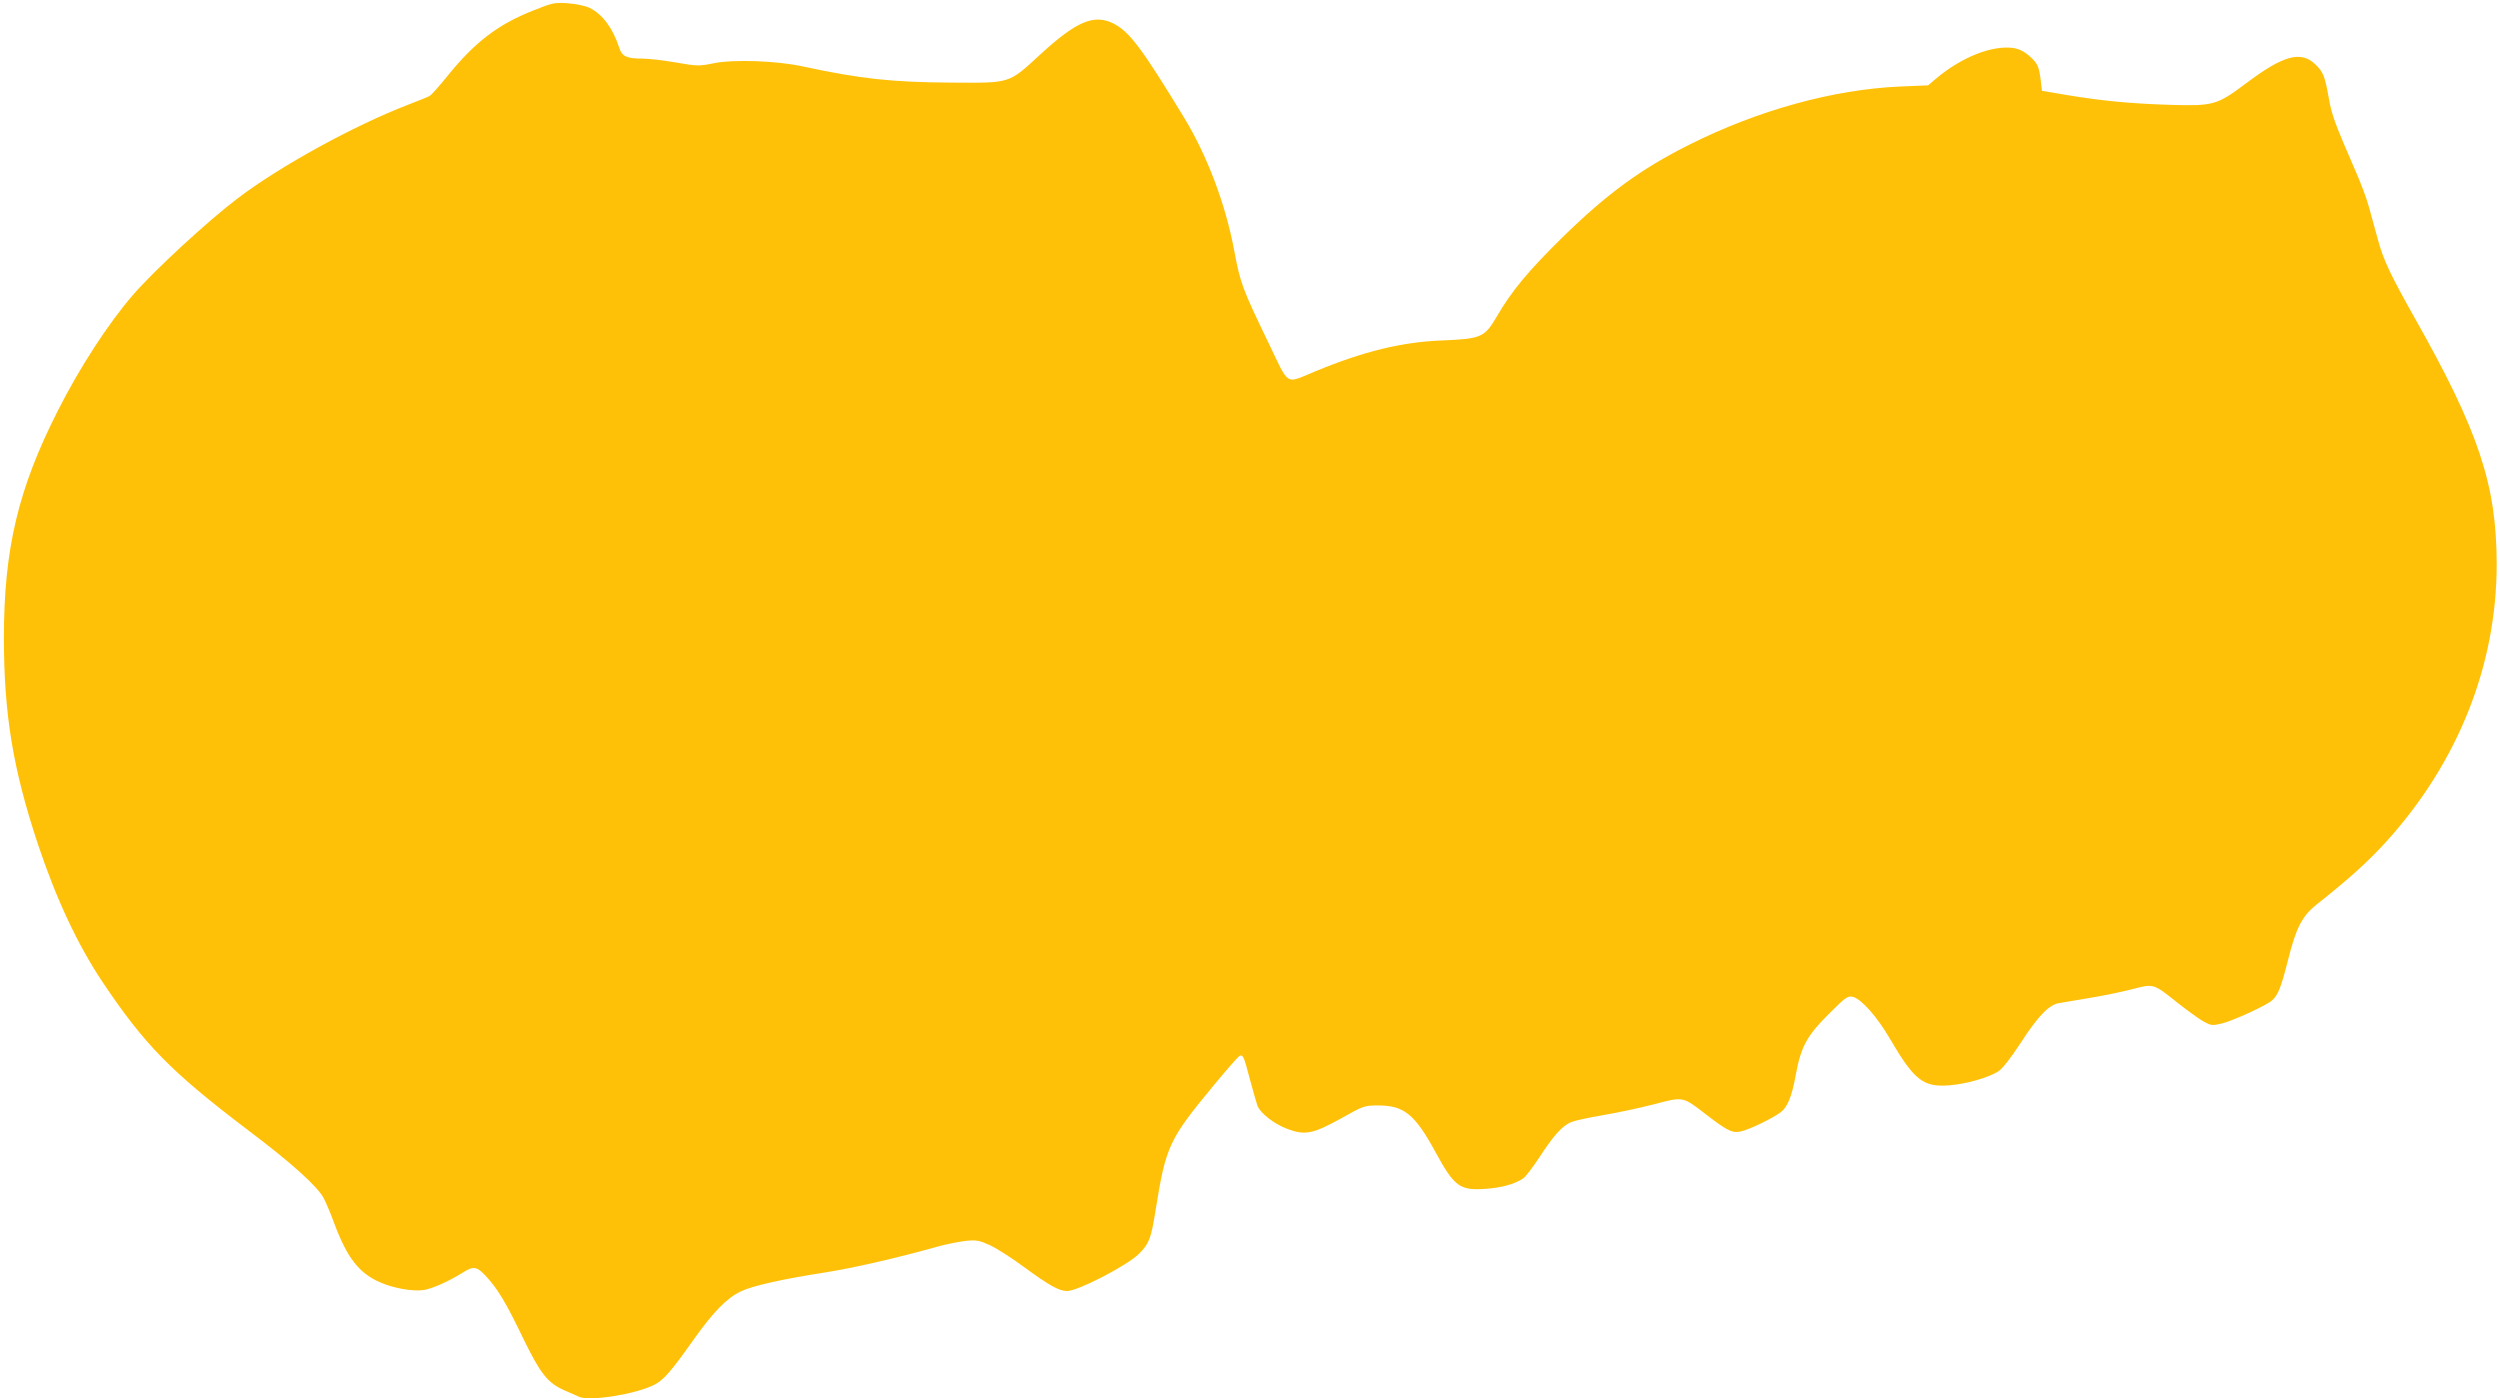 <?xml version="1.0" standalone="no"?>
<!DOCTYPE svg PUBLIC "-//W3C//DTD SVG 20010904//EN"
 "http://www.w3.org/TR/2001/REC-SVG-20010904/DTD/svg10.dtd">
<svg version="1.0" xmlns="http://www.w3.org/2000/svg"
 width="1280pt" height="716pt" viewBox="0 0 1280 716"
 preserveAspectRatio="xMidYMid meet">
<g transform="translate(0,716) scale(0.1,-0.1)"
fill="#ffc107" stroke="none">
<path d="M2730 7106 c-181 -71 -300 -163 -439 -335 -42 -52 -83 -98 -91 -102
-8 -5 -58 -25 -110 -45 -276 -106 -659 -316 -875 -481 -152 -115 -429 -371
-535 -494 -126 -146 -272 -370 -385 -594 -202 -398 -275 -707 -275 -1159 0
-392 46 -672 174 -1058 94 -281 202 -512 329 -703 217 -324 351 -461 745 -760
222 -167 360 -291 390 -351 13 -25 36 -80 52 -124 66 -178 127 -258 235 -305
69 -31 168 -48 224 -40 45 7 130 45 203 91 53 33 70 30 117 -21 60 -65 102
-135 190 -318 88 -181 125 -228 212 -266 30 -13 63 -28 75 -33 52 -24 290 14
382 61 50 25 87 68 201 229 102 144 173 217 246 251 59 28 211 62 429 96 150
24 353 70 586 135 41 11 103 23 137 27 54 5 68 2 125 -24 34 -17 109 -64 165
-106 137 -100 185 -127 227 -127 55 0 308 131 367 190 52 52 62 76 85 220 54
336 68 365 304 650 61 74 118 138 125 143 19 10 23 1 55 -121 16 -59 33 -119
38 -133 15 -39 86 -94 153 -119 90 -34 131 -26 274 53 117 66 121 67 193 67
131 0 187 -46 293 -241 95 -174 123 -195 253 -186 81 5 150 24 194 53 13 8 51
59 86 112 70 108 116 159 161 177 16 7 89 23 160 35 72 12 190 37 263 56 154
40 145 42 272 -56 111 -85 134 -95 184 -80 48 14 148 63 190 93 37 26 60 80
81 197 26 141 57 198 169 309 86 86 96 93 123 87 43 -11 124 -102 188 -212
125 -214 171 -251 303 -241 85 6 198 38 251 70 22 13 62 64 116 146 89 138
146 197 197 205 18 3 88 15 154 26 67 11 166 31 219 45 114 29 108 31 235 -70
46 -36 103 -78 127 -92 42 -24 48 -25 96 -14 57 13 231 93 260 119 31 28 46
66 82 208 41 164 72 224 145 282 168 133 263 219 357 322 368 406 566 904 566
1420 0 407 -91 680 -419 1261 -124 220 -162 300 -189 402 -14 50 -35 126 -46
167 -11 41 -42 125 -69 185 -106 245 -121 284 -136 370 -21 117 -29 136 -69
175 -74 72 -165 47 -357 -98 -147 -110 -166 -115 -381 -109 -201 6 -352 20
-532 50 l-130 22 -6 50 c-9 75 -16 90 -58 128 -26 23 -52 36 -82 41 -108 16
-265 -46 -396 -156 l-41 -35 -144 -6 c-341 -15 -727 -121 -1079 -298 -246
-123 -420 -250 -648 -473 -179 -176 -260 -274 -339 -409 -61 -104 -79 -112
-278 -120 -205 -8 -400 -55 -649 -158 -158 -65 -131 -81 -240 145 -135 280
-144 304 -176 474 -44 236 -138 485 -256 679 -216 355 -279 440 -361 482 -100
51 -191 12 -376 -158 -163 -150 -150 -146 -451 -144 -309 2 -468 19 -765 83
-133 29 -355 37 -456 16 -75 -15 -85 -15 -193 4 -62 11 -140 20 -172 20 -81 0
-105 11 -119 57 -32 98 -85 170 -150 202 -19 10 -68 21 -110 24 -71 5 -81 3
-180 -37z"/>
</g>
</svg>
